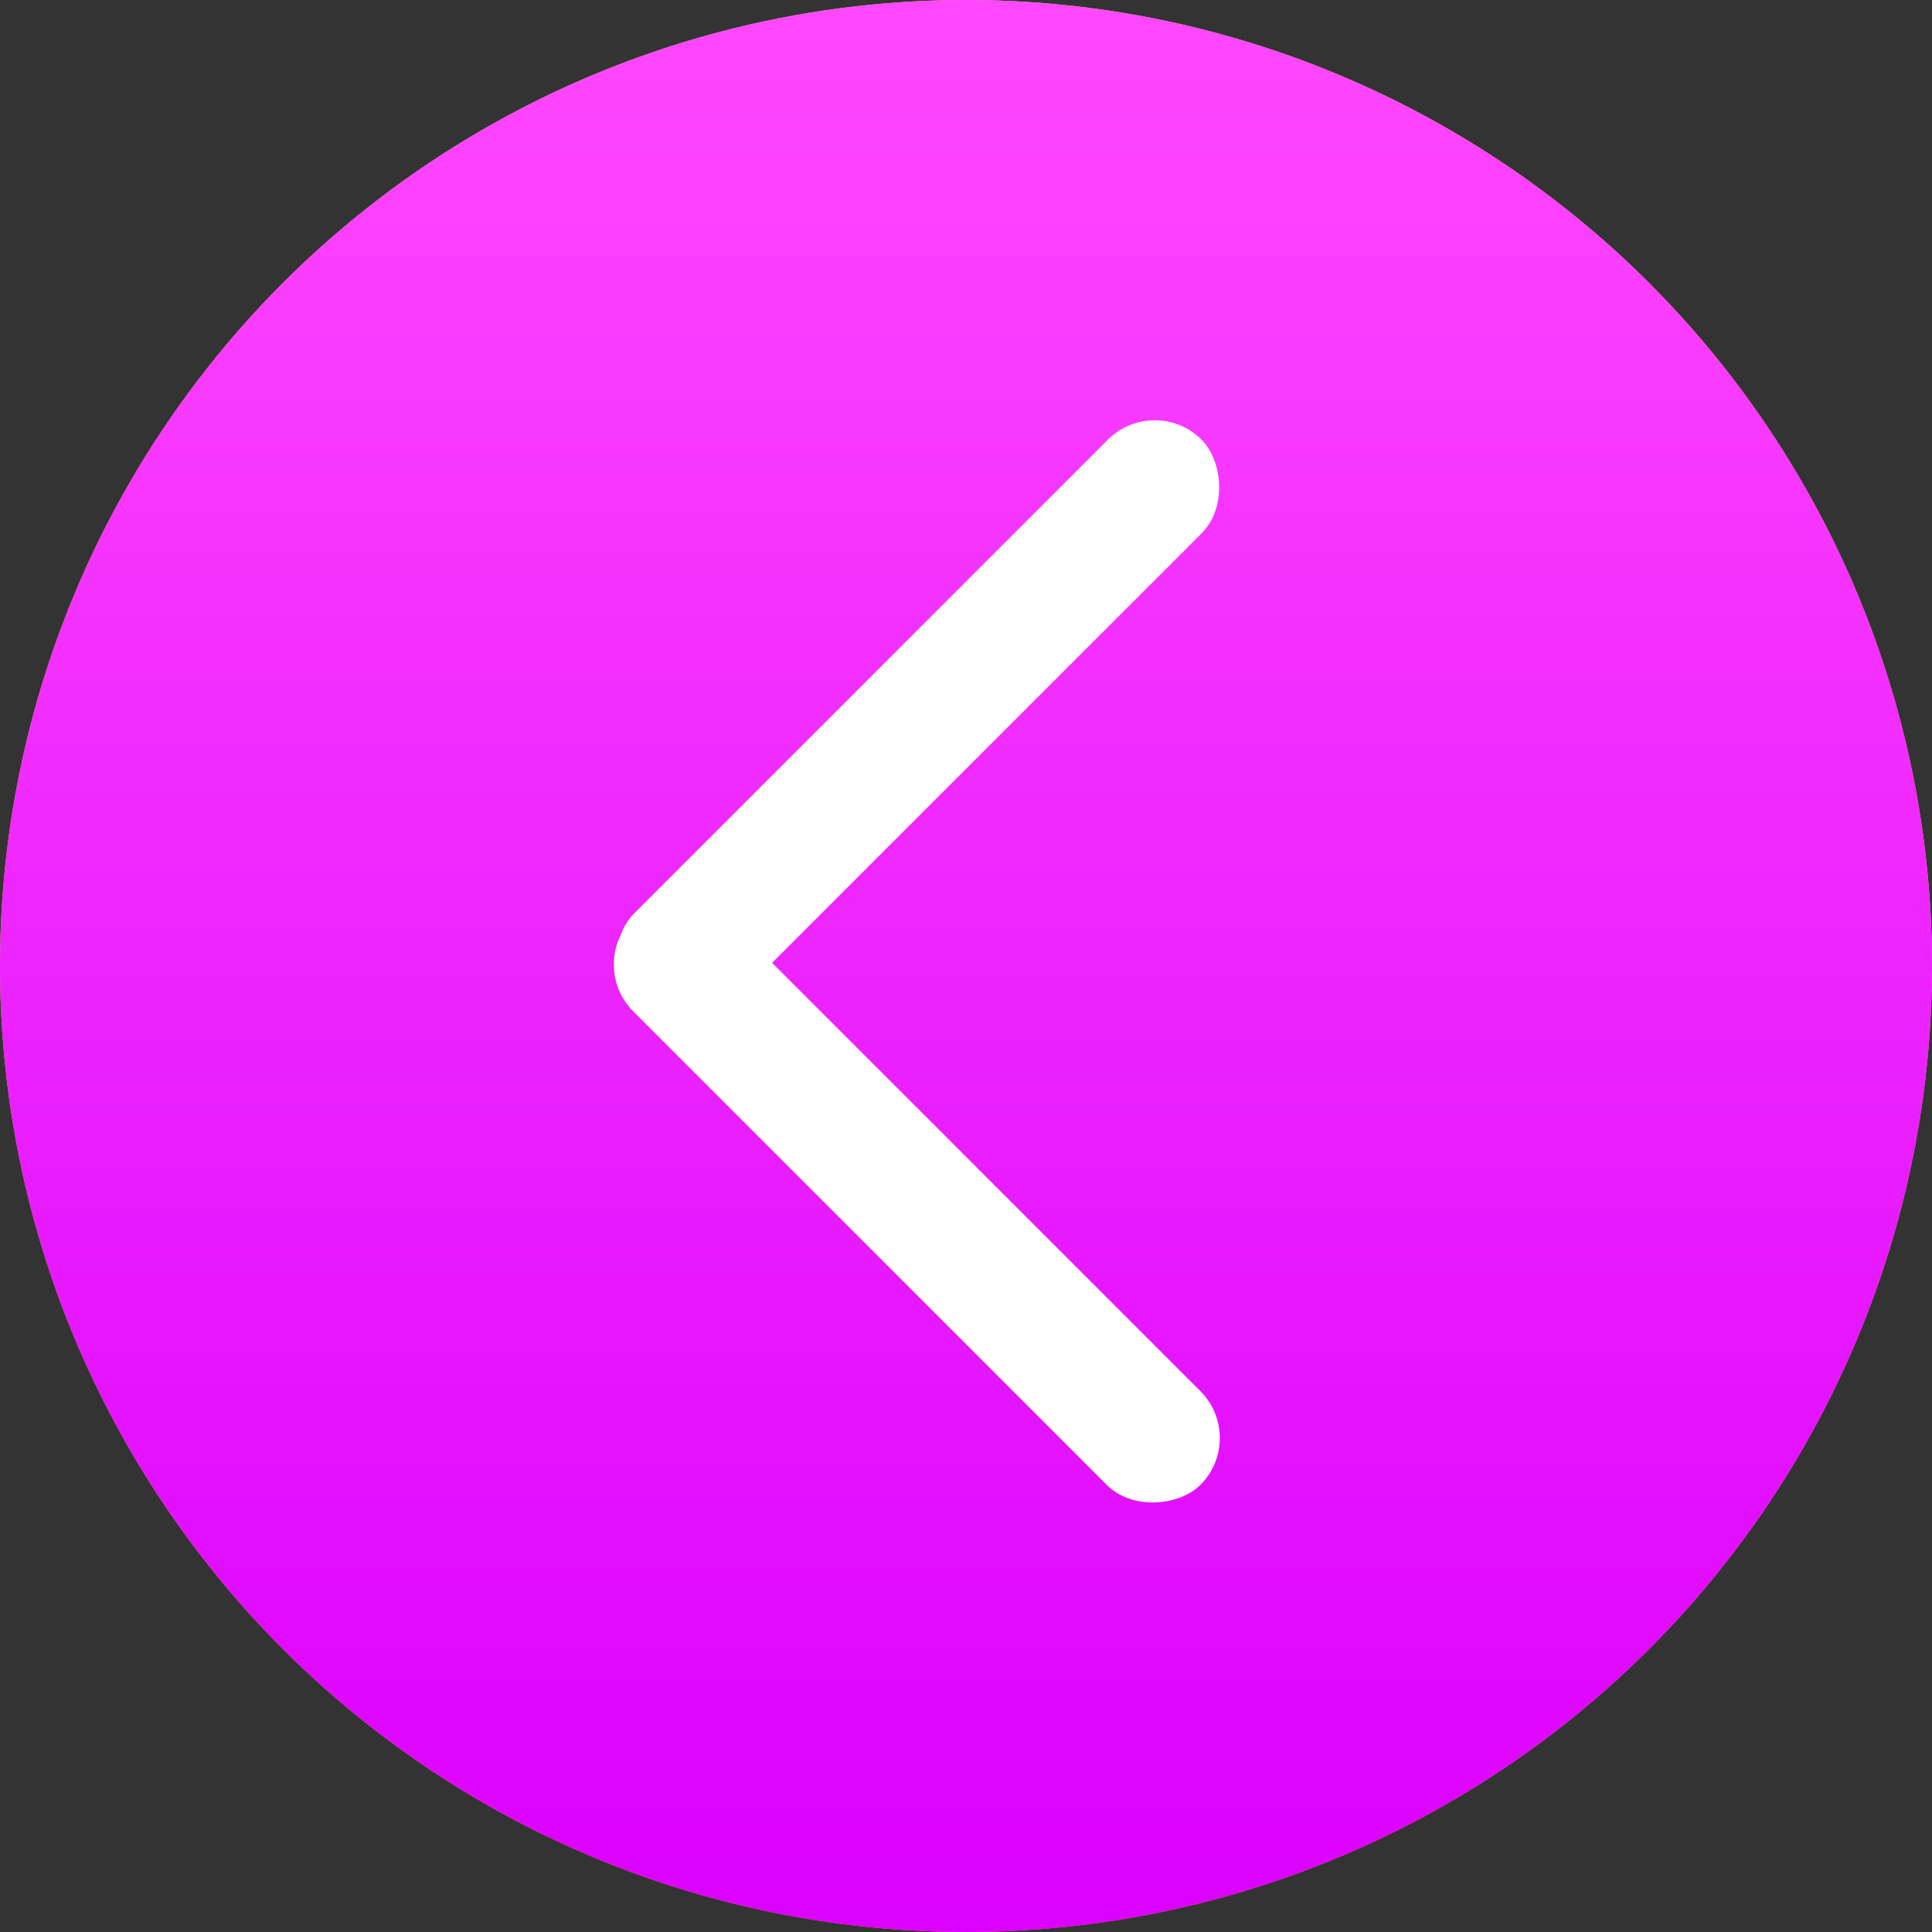 <?xml version="1.0" encoding="UTF-8"?> <svg xmlns="http://www.w3.org/2000/svg" width="241" height="241" viewBox="0 0 241 241" fill="none"><rect x="0" y="0" width="241" height="241" fill="#333333" stroke="none"/><circle cx="120.5" cy="120.5" r="120.5" transform="matrix(-1 0 0 1 241 0)" fill="url(#paint0_linear_19_375)"></circle><circle cx="120.5" cy="120.5" r="120.5" transform="matrix(-1 0 0 1 241 0)" fill="url(#paint1_linear_19_375)"></circle><rect width="100.069" height="16.531" rx="8.265" transform="matrix(-0.707 -0.707 -0.707 0.707 155.583 179.379)" fill="white"></rect><rect width="100.067" height="16.531" rx="8.265" transform="matrix(-0.707 0.707 0.707 0.707 144.038 49)" fill="white"></rect><defs><linearGradient id="paint0_linear_19_375" x1="120.5" y1="0" x2="120.5" y2="241" gradientUnits="userSpaceOnUse"><stop stop-color="#F5C17C"></stop><stop offset="1" stop-color="#F3A234"></stop></linearGradient><linearGradient id="paint1_linear_19_375" x1="120.5" y1="0" x2="120.5" y2="241" gradientUnits="userSpaceOnUse"><stop stop-color="#FF48FF"></stop><stop offset="1" stop-color="#DB00FF"></stop></linearGradient></defs></svg> 